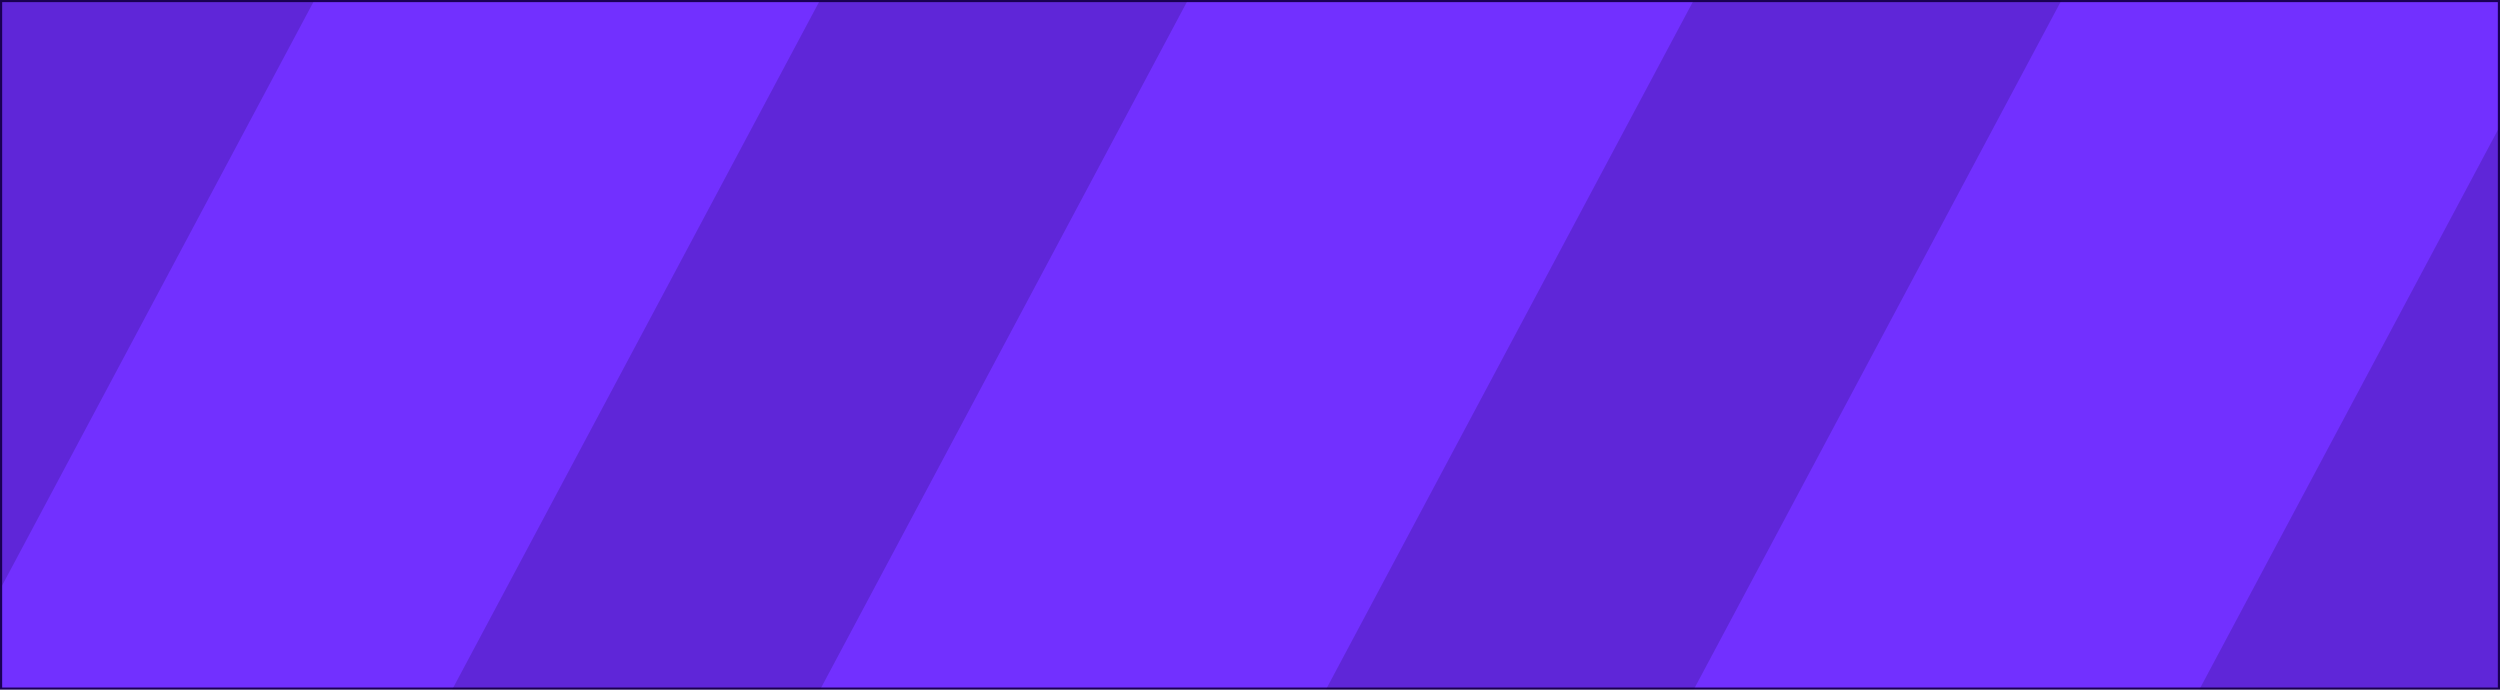 <svg width="1160" height="320" viewBox="0 0 1160 320" fill="none" xmlns="http://www.w3.org/2000/svg">
<rect x="0.5" y="0.5" width="1159" height="319" fill="#7230FF" stroke="#1B0056"/>
<mask id="mask0_14907_19564" style="mask-type:alpha" maskUnits="userSpaceOnUse" x="0" y="0" width="1160" height="320">
<rect x="0.5" y="0.5" width="1159" height="319" fill="#7230FF" stroke="#1B0056"/>
</mask>
<g mask="url(#mask0_14907_19564)">
<path d="M-6.623 -33.959H164.033L-49.334 366H-220L-6.623 -33.959Z" fill="url(#paint0_linear_14907_19564)"/>
<path d="M398.663 -34H569.328L355.996 365.995L185.293 365.914L398.663 -34Z" fill="url(#paint1_linear_14907_19564)"/>
<path d="M804.045 -33.959H974.701L761.334 366H590.668L804.045 -33.959Z" fill="url(#paint2_linear_14907_19564)"/>
<path d="M1209.33 -34H1380L1166.67 365.995L995.965 365.914L1209.33 -34Z" fill="url(#paint3_linear_14907_19564)"/>
</g>
<defs>
<linearGradient id="paint0_linear_14907_19564" x1="-27.984" y1="-33.959" x2="-27.984" y2="366" gradientUnits="userSpaceOnUse">
<stop stop-color="#140040" stop-opacity="0.2"/>
<stop offset="1" stop-color="#140040" stop-opacity="0.2"/>
</linearGradient>
<linearGradient id="paint1_linear_14907_19564" x1="377.311" y1="-34" x2="377.311" y2="365.995" gradientUnits="userSpaceOnUse">
<stop stop-color="#140040" stop-opacity="0.2"/>
<stop offset="1" stop-color="#140040" stop-opacity="0.2"/>
</linearGradient>
<linearGradient id="paint2_linear_14907_19564" x1="782.684" y1="-33.959" x2="782.684" y2="366" gradientUnits="userSpaceOnUse">
<stop stop-color="#140040" stop-opacity="0.2"/>
<stop offset="1" stop-color="#140040" stop-opacity="0.2"/>
</linearGradient>
<linearGradient id="paint3_linear_14907_19564" x1="1187.98" y1="-34" x2="1187.98" y2="365.995" gradientUnits="userSpaceOnUse">
<stop stop-color="#140040" stop-opacity="0.2"/>
<stop offset="1" stop-color="#140040" stop-opacity="0.2"/>
</linearGradient>
</defs>
</svg>
